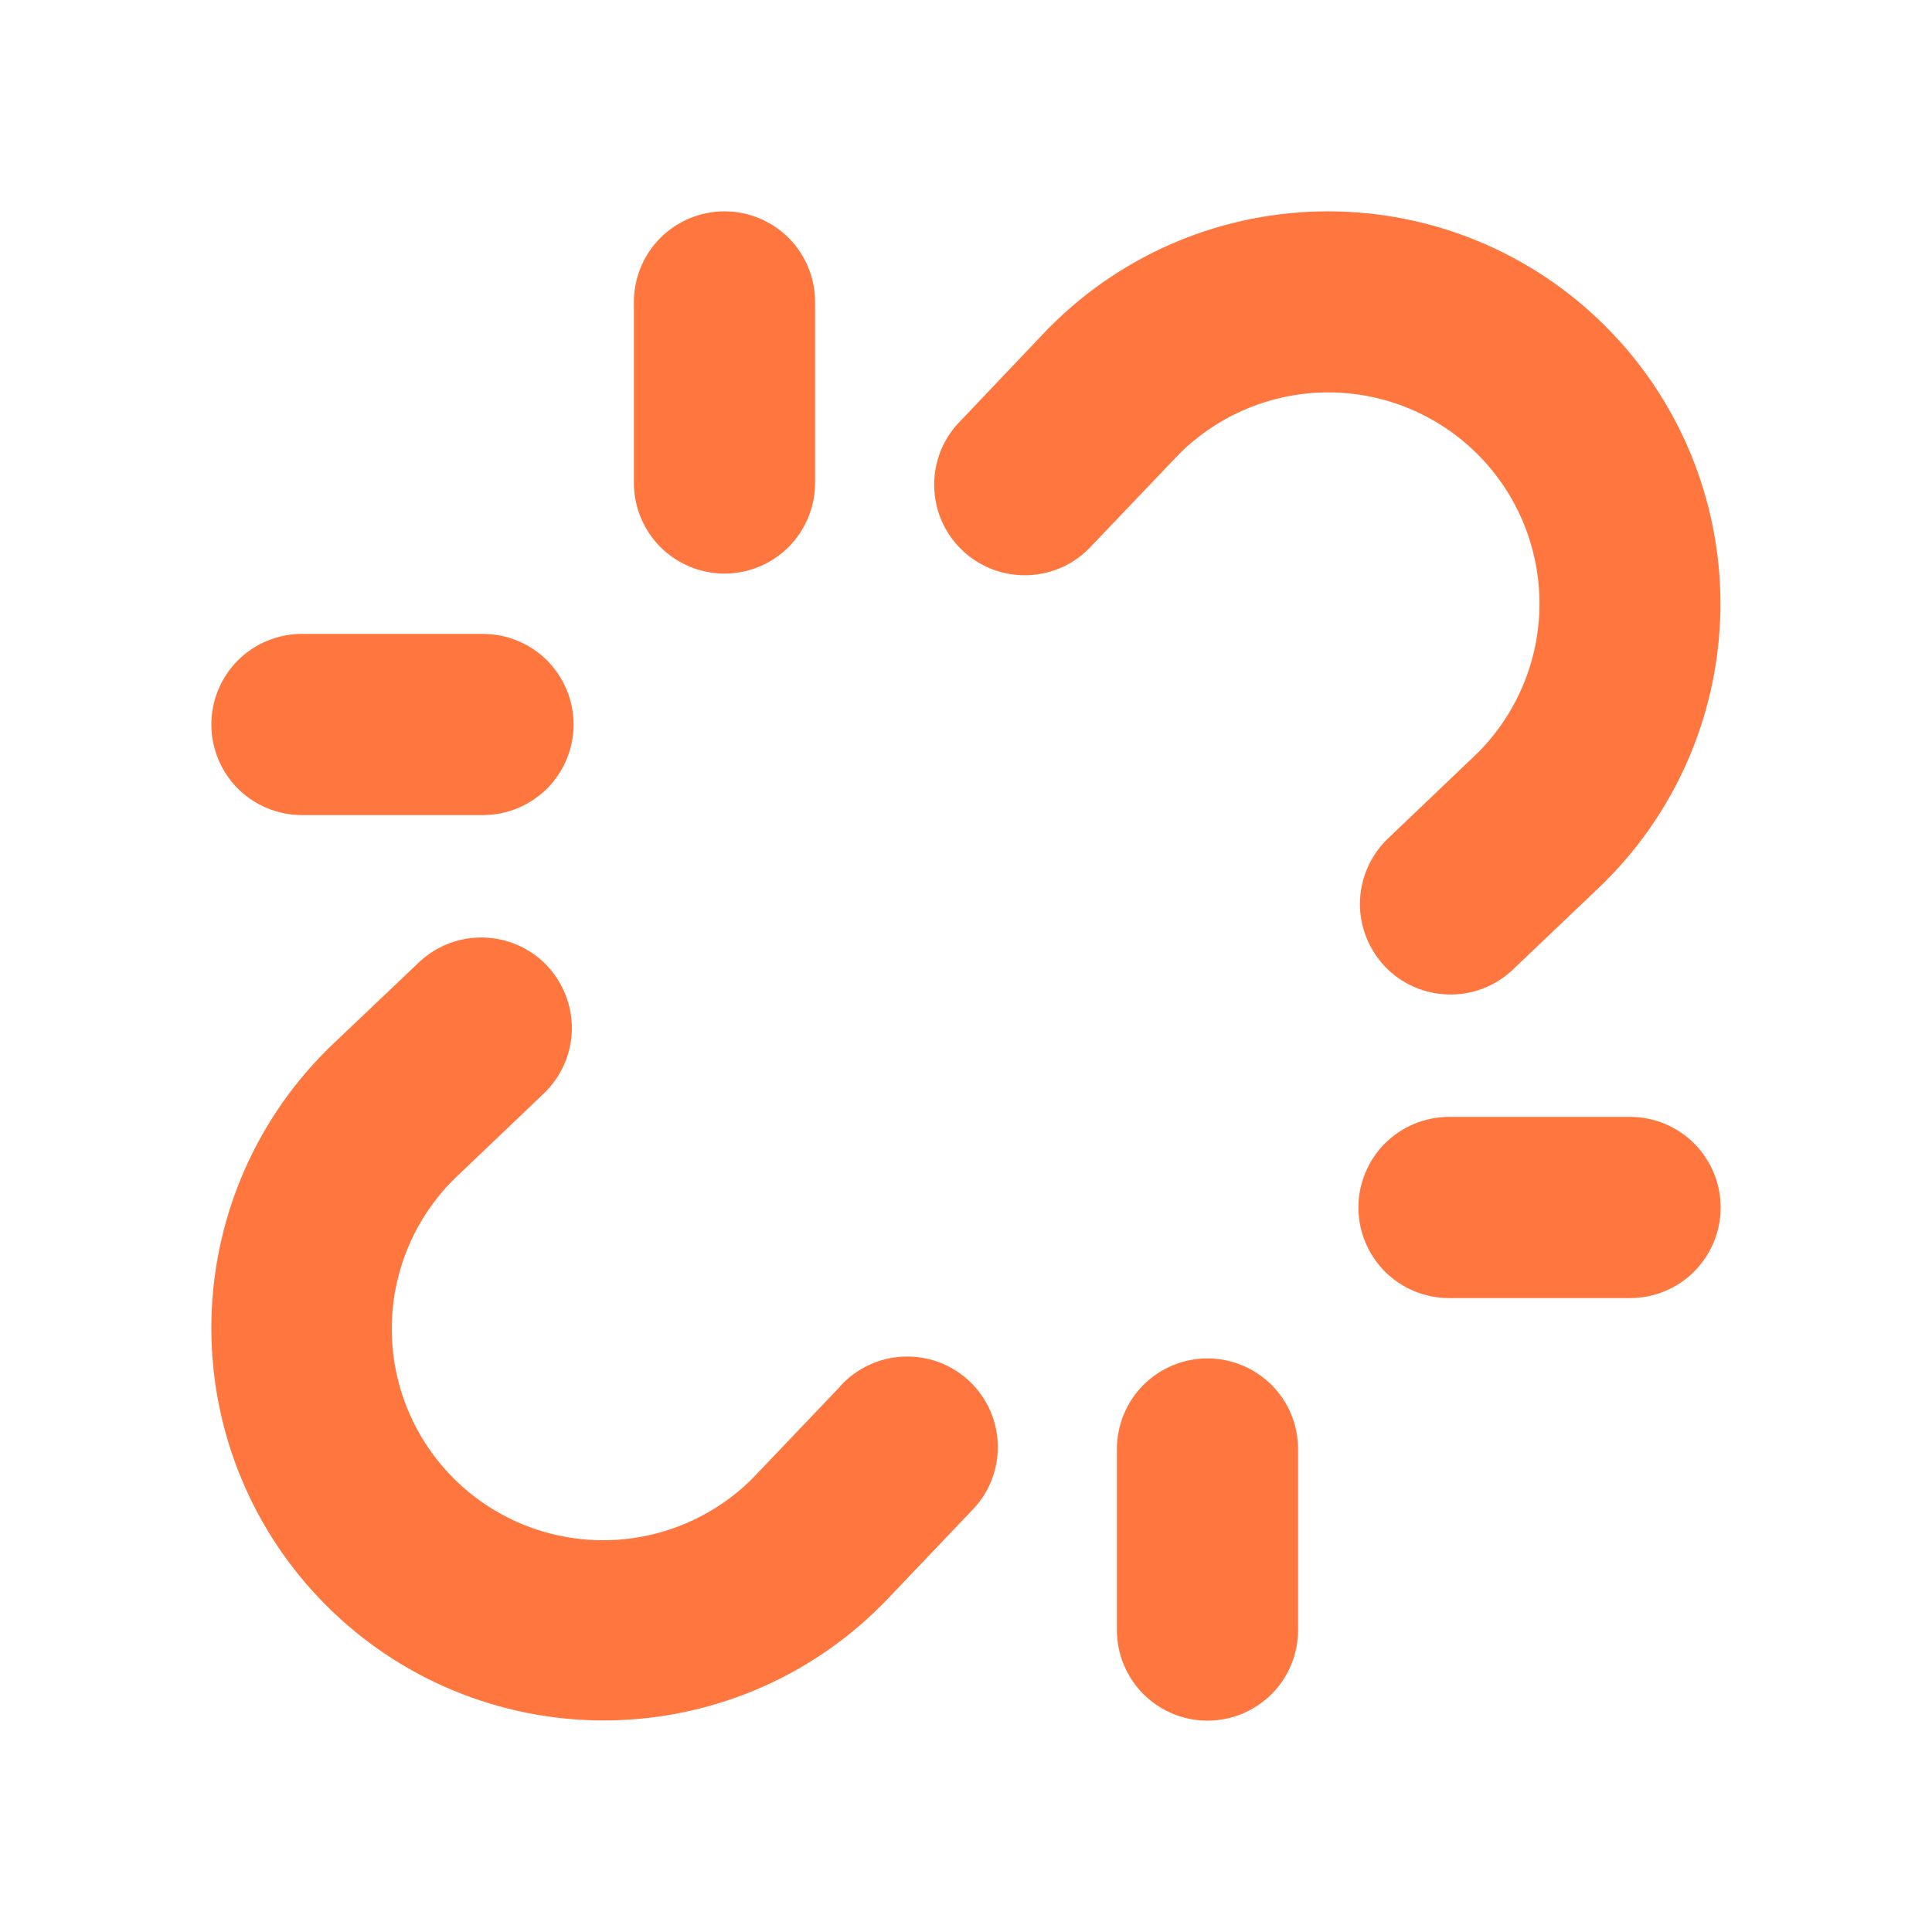<svg width="18" height="18" viewBox="0 0 18 18" fill="none" xmlns="http://www.w3.org/2000/svg">
<path d="M13.767 4.233C13.399 3.865 12.9 3.657 12.38 3.656C11.859 3.655 11.359 3.86 10.989 4.227L10.173 5.082C10.097 5.166 10.006 5.233 9.904 5.281C9.801 5.328 9.691 5.355 9.578 5.359C9.466 5.363 9.353 5.345 9.248 5.305C9.143 5.265 9.046 5.204 8.965 5.127C8.883 5.049 8.818 4.956 8.773 4.852C8.728 4.749 8.705 4.638 8.704 4.525C8.702 4.412 8.724 4.3 8.766 4.196C8.809 4.092 8.872 3.997 8.952 3.918L9.773 3.054L9.788 3.04C10.473 2.354 11.403 1.969 12.373 1.969C13.343 1.969 14.273 2.354 14.958 3.04C15.644 3.725 16.029 4.655 16.029 5.625C16.029 6.595 15.644 7.525 14.958 8.21L14.944 8.225L14.08 9.048C13.917 9.195 13.703 9.274 13.483 9.265C13.263 9.257 13.055 9.164 12.903 9.005C12.752 8.845 12.668 8.633 12.67 8.413C12.673 8.194 12.761 7.983 12.916 7.827L13.771 7.011C14.138 6.641 14.344 6.142 14.343 5.621C14.342 5.1 14.135 4.601 13.767 4.233ZM7.827 12.918L7.011 13.774C6.642 14.143 6.141 14.35 5.619 14.35C5.097 14.35 4.596 14.143 4.227 13.774C3.857 13.404 3.65 12.903 3.65 12.381C3.65 11.859 3.857 11.358 4.227 10.989L5.082 10.173C5.237 10.017 5.325 9.807 5.328 9.587C5.33 9.367 5.246 9.155 5.095 8.995C4.943 8.836 4.735 8.743 4.515 8.735C4.295 8.727 4.081 8.805 3.918 8.952L3.054 9.773L3.04 9.788C2.354 10.473 1.969 11.403 1.969 12.373C1.969 13.343 2.354 14.273 3.04 14.958C3.725 15.644 4.655 16.029 5.625 16.029C6.595 16.029 7.525 15.644 8.21 14.958L8.225 14.944L9.048 14.08C9.128 14.001 9.191 13.906 9.234 13.802C9.276 13.697 9.298 13.586 9.297 13.473C9.295 13.36 9.272 13.249 9.227 13.146C9.182 13.043 9.117 12.949 9.035 12.871C8.954 12.794 8.857 12.733 8.752 12.693C8.647 12.653 8.534 12.635 8.422 12.639C8.309 12.643 8.199 12.669 8.097 12.717C7.994 12.765 7.903 12.832 7.827 12.916V12.918ZM15.188 10.406H13.5C13.276 10.406 13.062 10.495 12.903 10.653C12.745 10.812 12.656 11.026 12.656 11.25C12.656 11.474 12.745 11.688 12.903 11.847C13.062 12.005 13.276 12.094 13.5 12.094H15.188C15.411 12.094 15.626 12.005 15.784 11.847C15.942 11.688 16.031 11.474 16.031 11.25C16.031 11.026 15.942 10.812 15.784 10.653C15.626 10.495 15.411 10.406 15.188 10.406ZM2.813 7.594H4.5C4.724 7.594 4.938 7.505 5.097 7.347C5.255 7.188 5.344 6.974 5.344 6.75C5.344 6.526 5.255 6.312 5.097 6.153C4.938 5.995 4.724 5.906 4.5 5.906H2.813C2.589 5.906 2.374 5.995 2.216 6.153C2.058 6.312 1.969 6.526 1.969 6.75C1.969 6.974 2.058 7.188 2.216 7.347C2.374 7.505 2.589 7.594 2.813 7.594ZM11.25 12.656C11.026 12.656 10.812 12.745 10.653 12.903C10.495 13.062 10.406 13.276 10.406 13.5V15.188C10.406 15.411 10.495 15.626 10.653 15.784C10.812 15.942 11.026 16.031 11.25 16.031C11.474 16.031 11.688 15.942 11.847 15.784C12.005 15.626 12.094 15.411 12.094 15.188V13.5C12.094 13.276 12.005 13.062 11.847 12.903C11.688 12.745 11.474 12.656 11.25 12.656ZM6.75 5.344C6.974 5.344 7.188 5.255 7.347 5.097C7.505 4.938 7.594 4.724 7.594 4.5V2.813C7.594 2.589 7.505 2.374 7.347 2.216C7.188 2.058 6.974 1.969 6.75 1.969C6.526 1.969 6.312 2.058 6.153 2.216C5.995 2.374 5.906 2.589 5.906 2.813V4.5C5.906 4.724 5.995 4.938 6.153 5.097C6.312 5.255 6.526 5.344 6.75 5.344Z" fill="#FF773F"/>
</svg>
